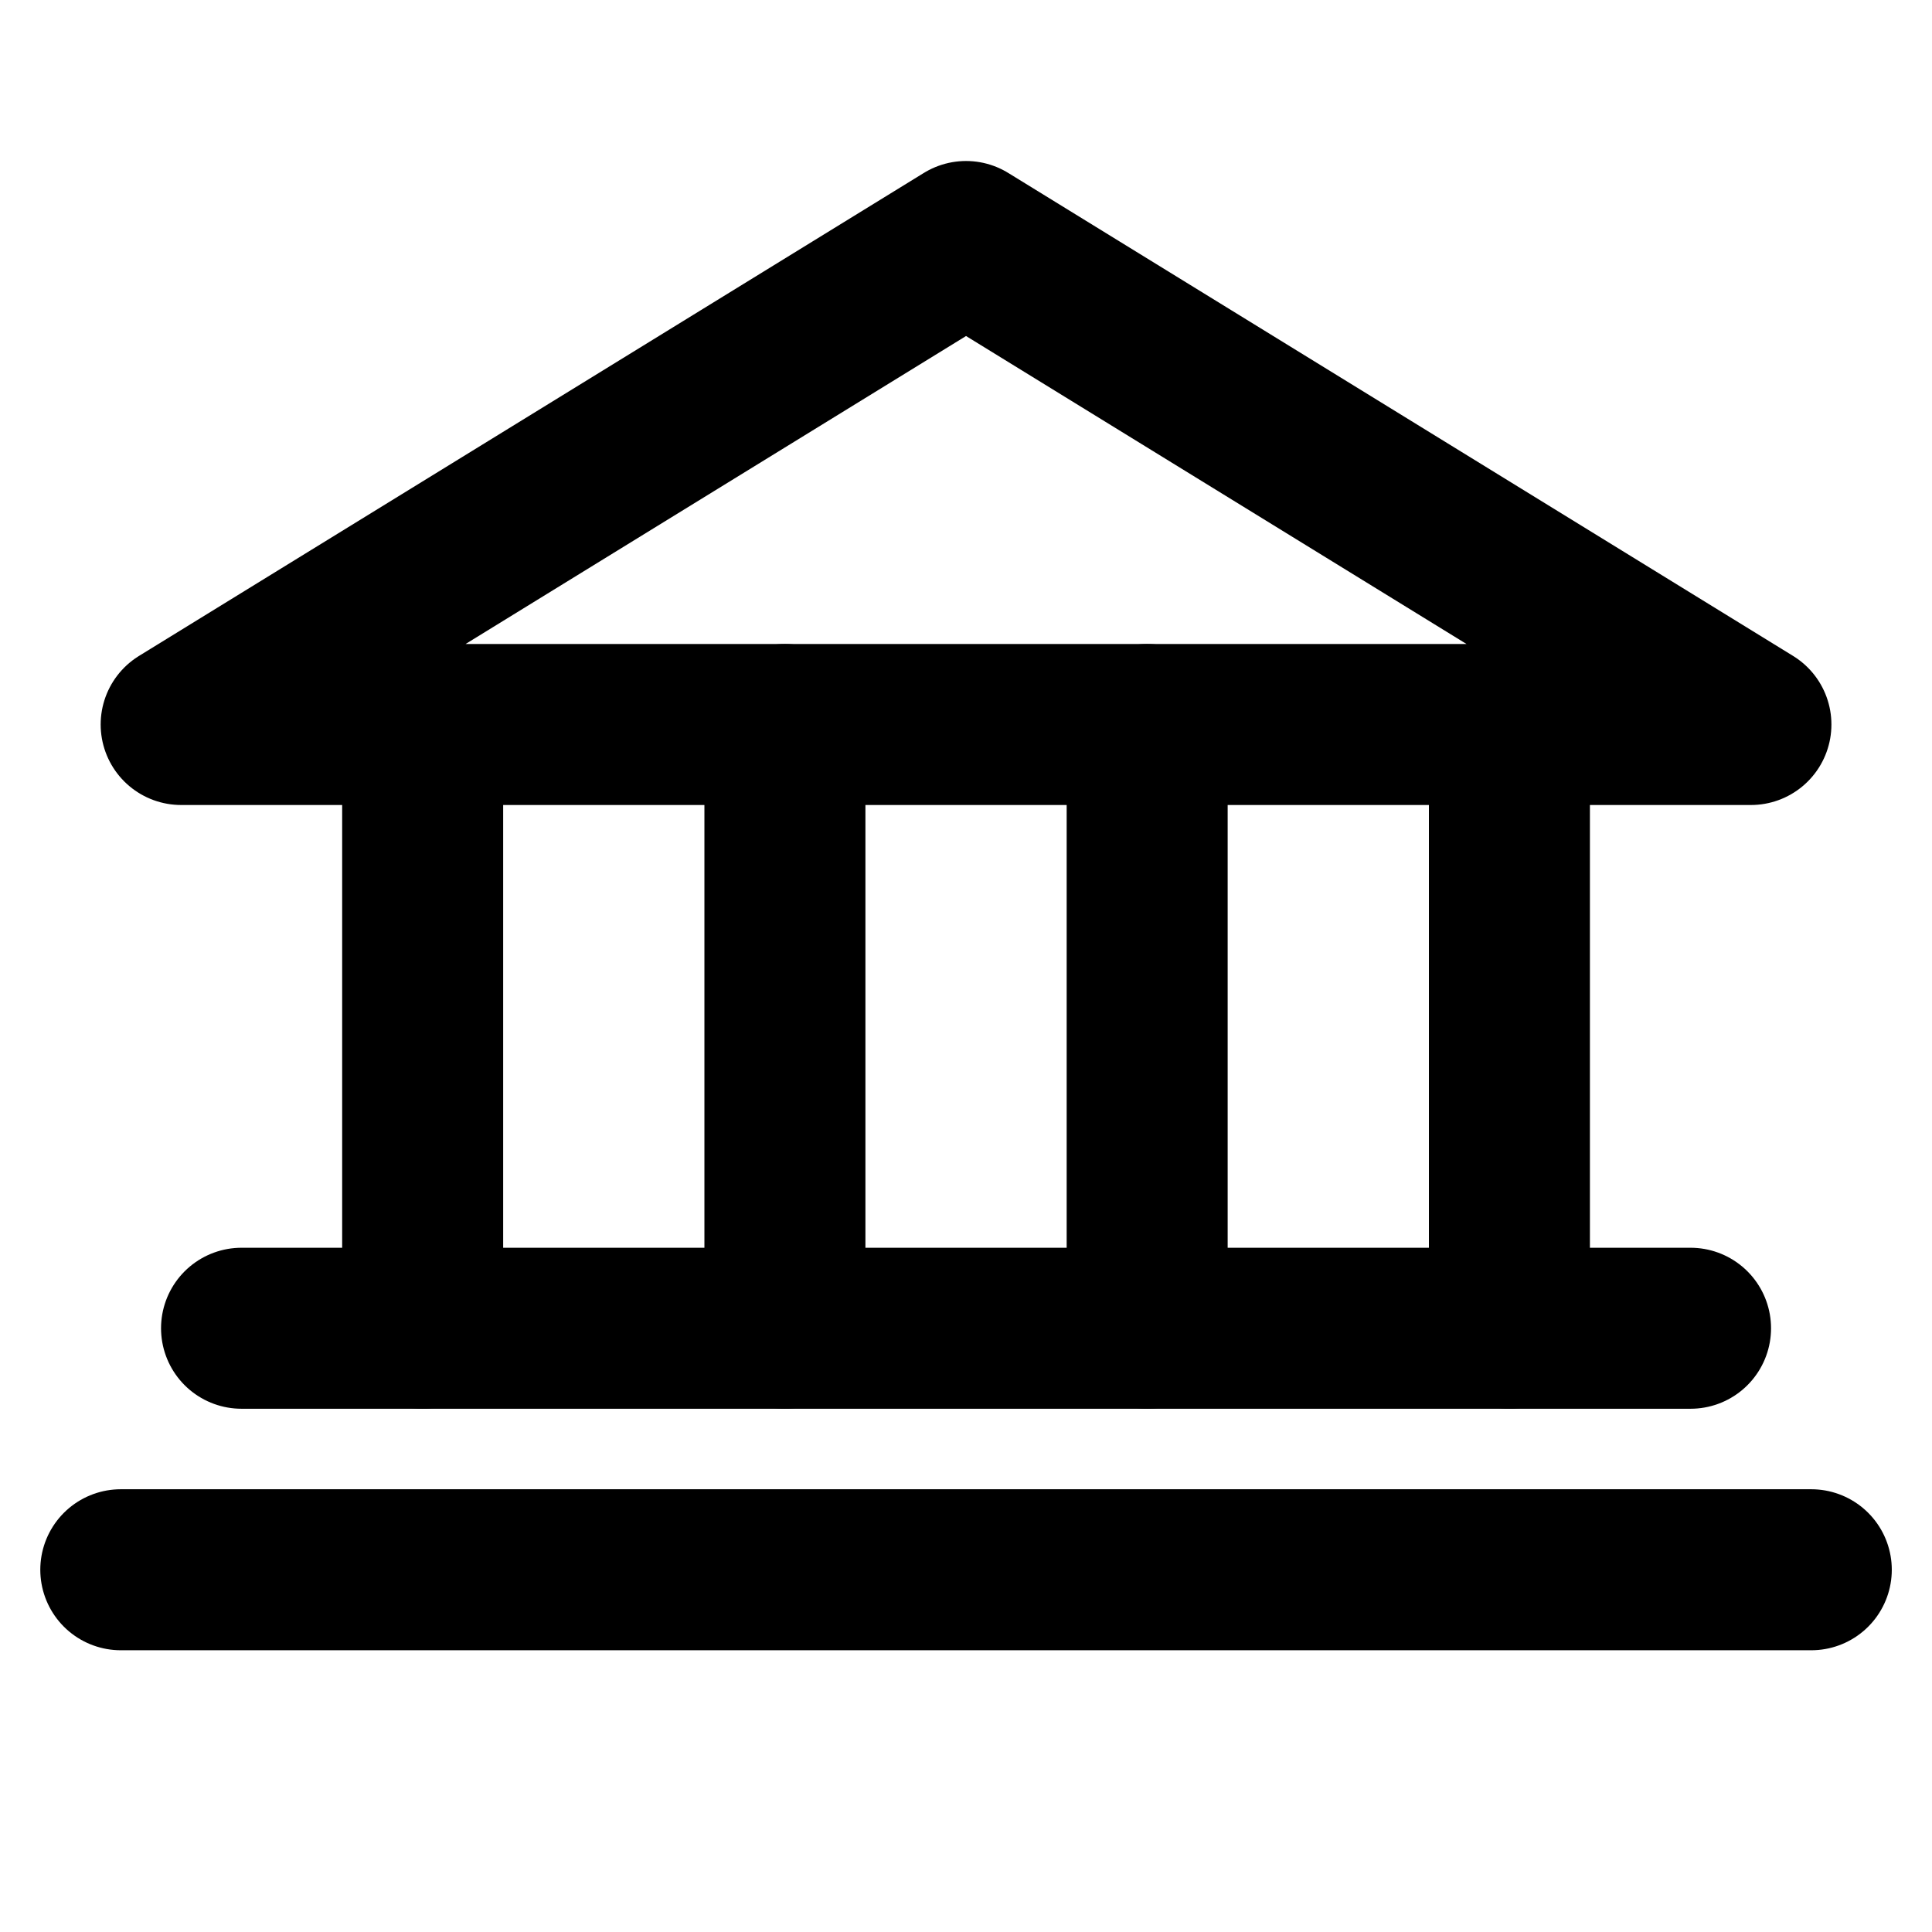 <svg width="48" height="48" viewBox="0 0 48 48" fill="none" xmlns="http://www.w3.org/2000/svg">
<path d="M4.501 18H43.501L24.001 6L4.501 18Z"  stroke-width="4" stroke-linecap="round" stroke-linejoin="round" stroke="#000"/>
<path d="M10.501 18V33"  stroke-width="4" stroke-linecap="round" stroke-linejoin="round" stroke="#000"/>
<path d="M19.501 18V33"  stroke-width="4" stroke-linecap="round" stroke-linejoin="round" stroke="#000"/>
<path d="M28.501 18V33"  stroke-width="4" stroke-linecap="round" stroke-linejoin="round" stroke="#000"/>
<path d="M37.501 18V33"  stroke-width="4" stroke-linecap="round" stroke-linejoin="round" stroke="#000"/>
<path d="M6.001 33H42.001"  stroke-width="4" stroke-linecap="round" stroke-linejoin="round" stroke="#000"/>
<path d="M3.001 39H45.001"  stroke-width="4" stroke-linecap="round" stroke-linejoin="round" stroke="#000"/>
</svg>
